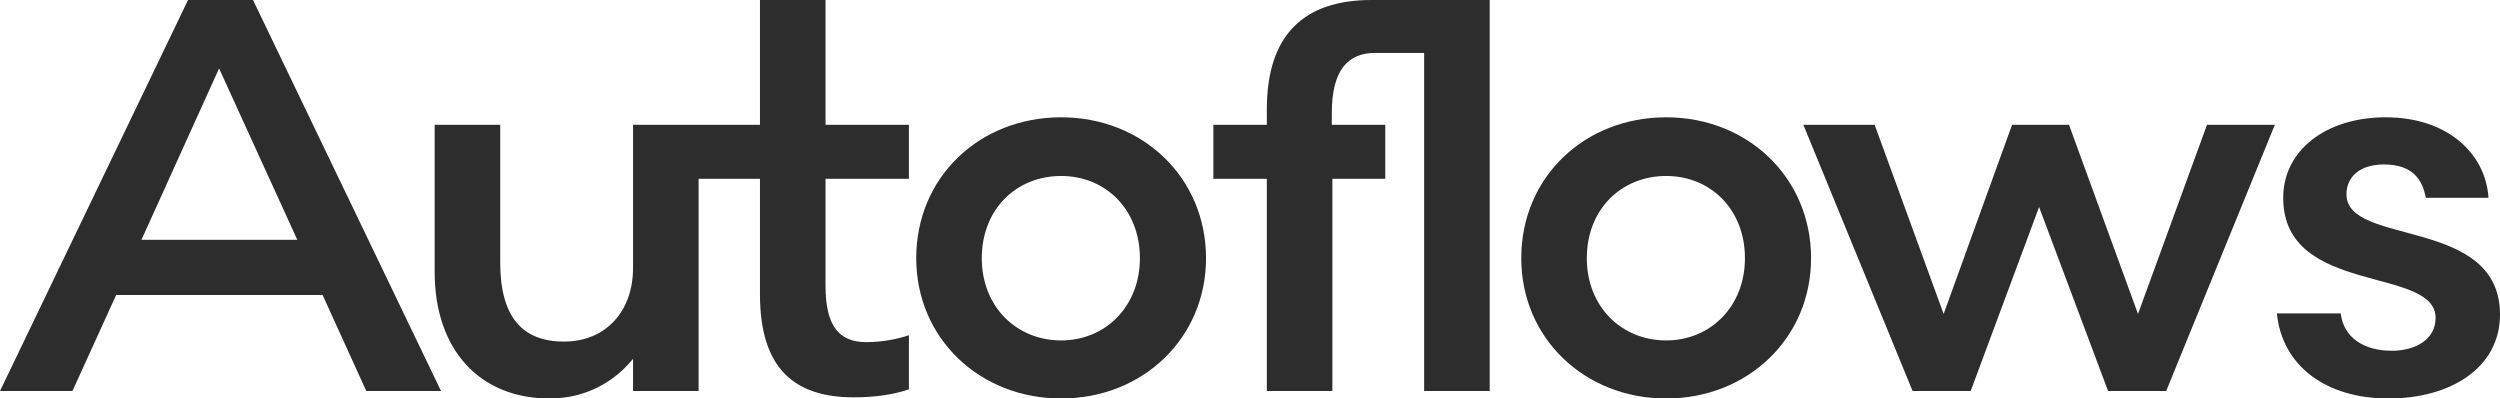 <?xml version="1.0" encoding="UTF-8"?>
<svg xmlns="http://www.w3.org/2000/svg" version="1.1" viewBox="0 0 1920 306.043">
  <defs>
    <style>
      .cls-1 {
        fill: #2d2d2d;
      }
    </style>
  </defs>
  <!-- Generator: Adobe Illustrator 28.7.3, SVG Export Plug-In . SVG Version: 1.2.0 Build 164)  -->
  <g>
    <g id="Layer_1">
      <g>
        <path class="cls-1" d="M144.41 0L0,300.302h55.644l33.563-73.75h158.542l33.563,73.75h57.411L194.313 0h-49.903ZM108.639,184.156l59.619-131.603,60.061,131.603h-119.679Z"/>
        <path class="cls-1" d="M634.005 0h-50.345v95.832h-97.48v109.963c0,33.121-20.756,56.527-52.995,56.527-32.238,0-49.02-18.989-49.02-60.943v-105.548h-50.345v113.055c0,59.177,34.005,97.156,88.324,97.156,29.588,0,51.228-14.573,64.035-30.471v24.73h50.345v-162.957h47.135v88.765c0,56.527,26.056,79.05,71.984,79.05,16.34,0,31.355-2.208,42.396-6.182v-41.512c-9.274,3.092-20.756,5.3-32.68,5.3-20.314,0-31.355-11.482-31.355-43.279v-82.141h64.035v-41.512h-64.035V0Z"/>
        <path class="cls-1" d="M814.948,90.091c-62.71,0-111.289,45.929-111.289,108.197,0,61.385,48.578,107.755,111.289,107.755,62.71,0,111.288-46.37,111.288-107.755,0-61.827-48.578-108.197-111.288-108.197ZM814.948,261.44c-34.447,0-60.944-26.055-60.944-63.151,0-37.538,26.497-63.151,60.944-63.151,34.005,0,60.502,25.614,60.502,63.151,0,37.096-26.497,63.151-60.502,63.151Z"/>
        <path class="cls-1" d="M1053.3 0C1001.631 0,972.925,26.498,972.925,83.908v11.924h-41.071v41.512h41.071v162.957h50.345v-162.957h40.63v-41.512h-41.071v-8.832c0-34.005,12.807-46.37,33.563-46.37h37.349v259.672h50.345V0h-90.785Z"/>
        <path class="cls-1" d="M1279.614,90.091c-62.71,0-111.289,45.929-111.289,108.197,0,61.385,48.578,107.755,111.289,107.755,62.71,0,111.288-46.37,111.288-107.755,0-61.827-48.578-108.197-111.288-108.197ZM1279.614,261.44c-34.447,0-60.944-26.055-60.944-63.151,0-37.538,26.497-63.151,60.944-63.151,34.005,0,60.502,25.614,60.502,63.151,0,37.096-26.497,63.151-60.502,63.151Z"/>
        <polygon class="cls-1" points="1641.984 241.125 1588.989 95.832 1545.269 95.832 1492.716 241.125 1439.722 95.832 1384.961 95.832 1468.869 300.302 1513.472 300.302 1566.025 158.983 1619.02 300.302 1663.624 300.302 1747.09 95.832 1694.979 95.832 1641.984 241.125"/>
        <path class="cls-1" d="M1802.087,149.268c0-14.131,11.04-22.964,28.705-22.964,22.081,0,29.588,11.482,32.238,25.614h48.136c-2.208-34.005-31.355-61.827-79.05-61.827-45.486,0-78.609,25.172-78.609,61.827,0,75.517,117.029,52.111,117.029,92.299,0,16.781-15.898,25.172-33.563,25.172-21.639,0-37.096-10.157-39.304-28.705h-49.02c3.975,40.187,37.538,65.359,85.675,65.359,48.136,0,85.674-23.847,85.674-64.476,0-75.517-117.913-52.111-117.913-92.299Z"/>
      </g>
    </g>
  </g>
</svg>